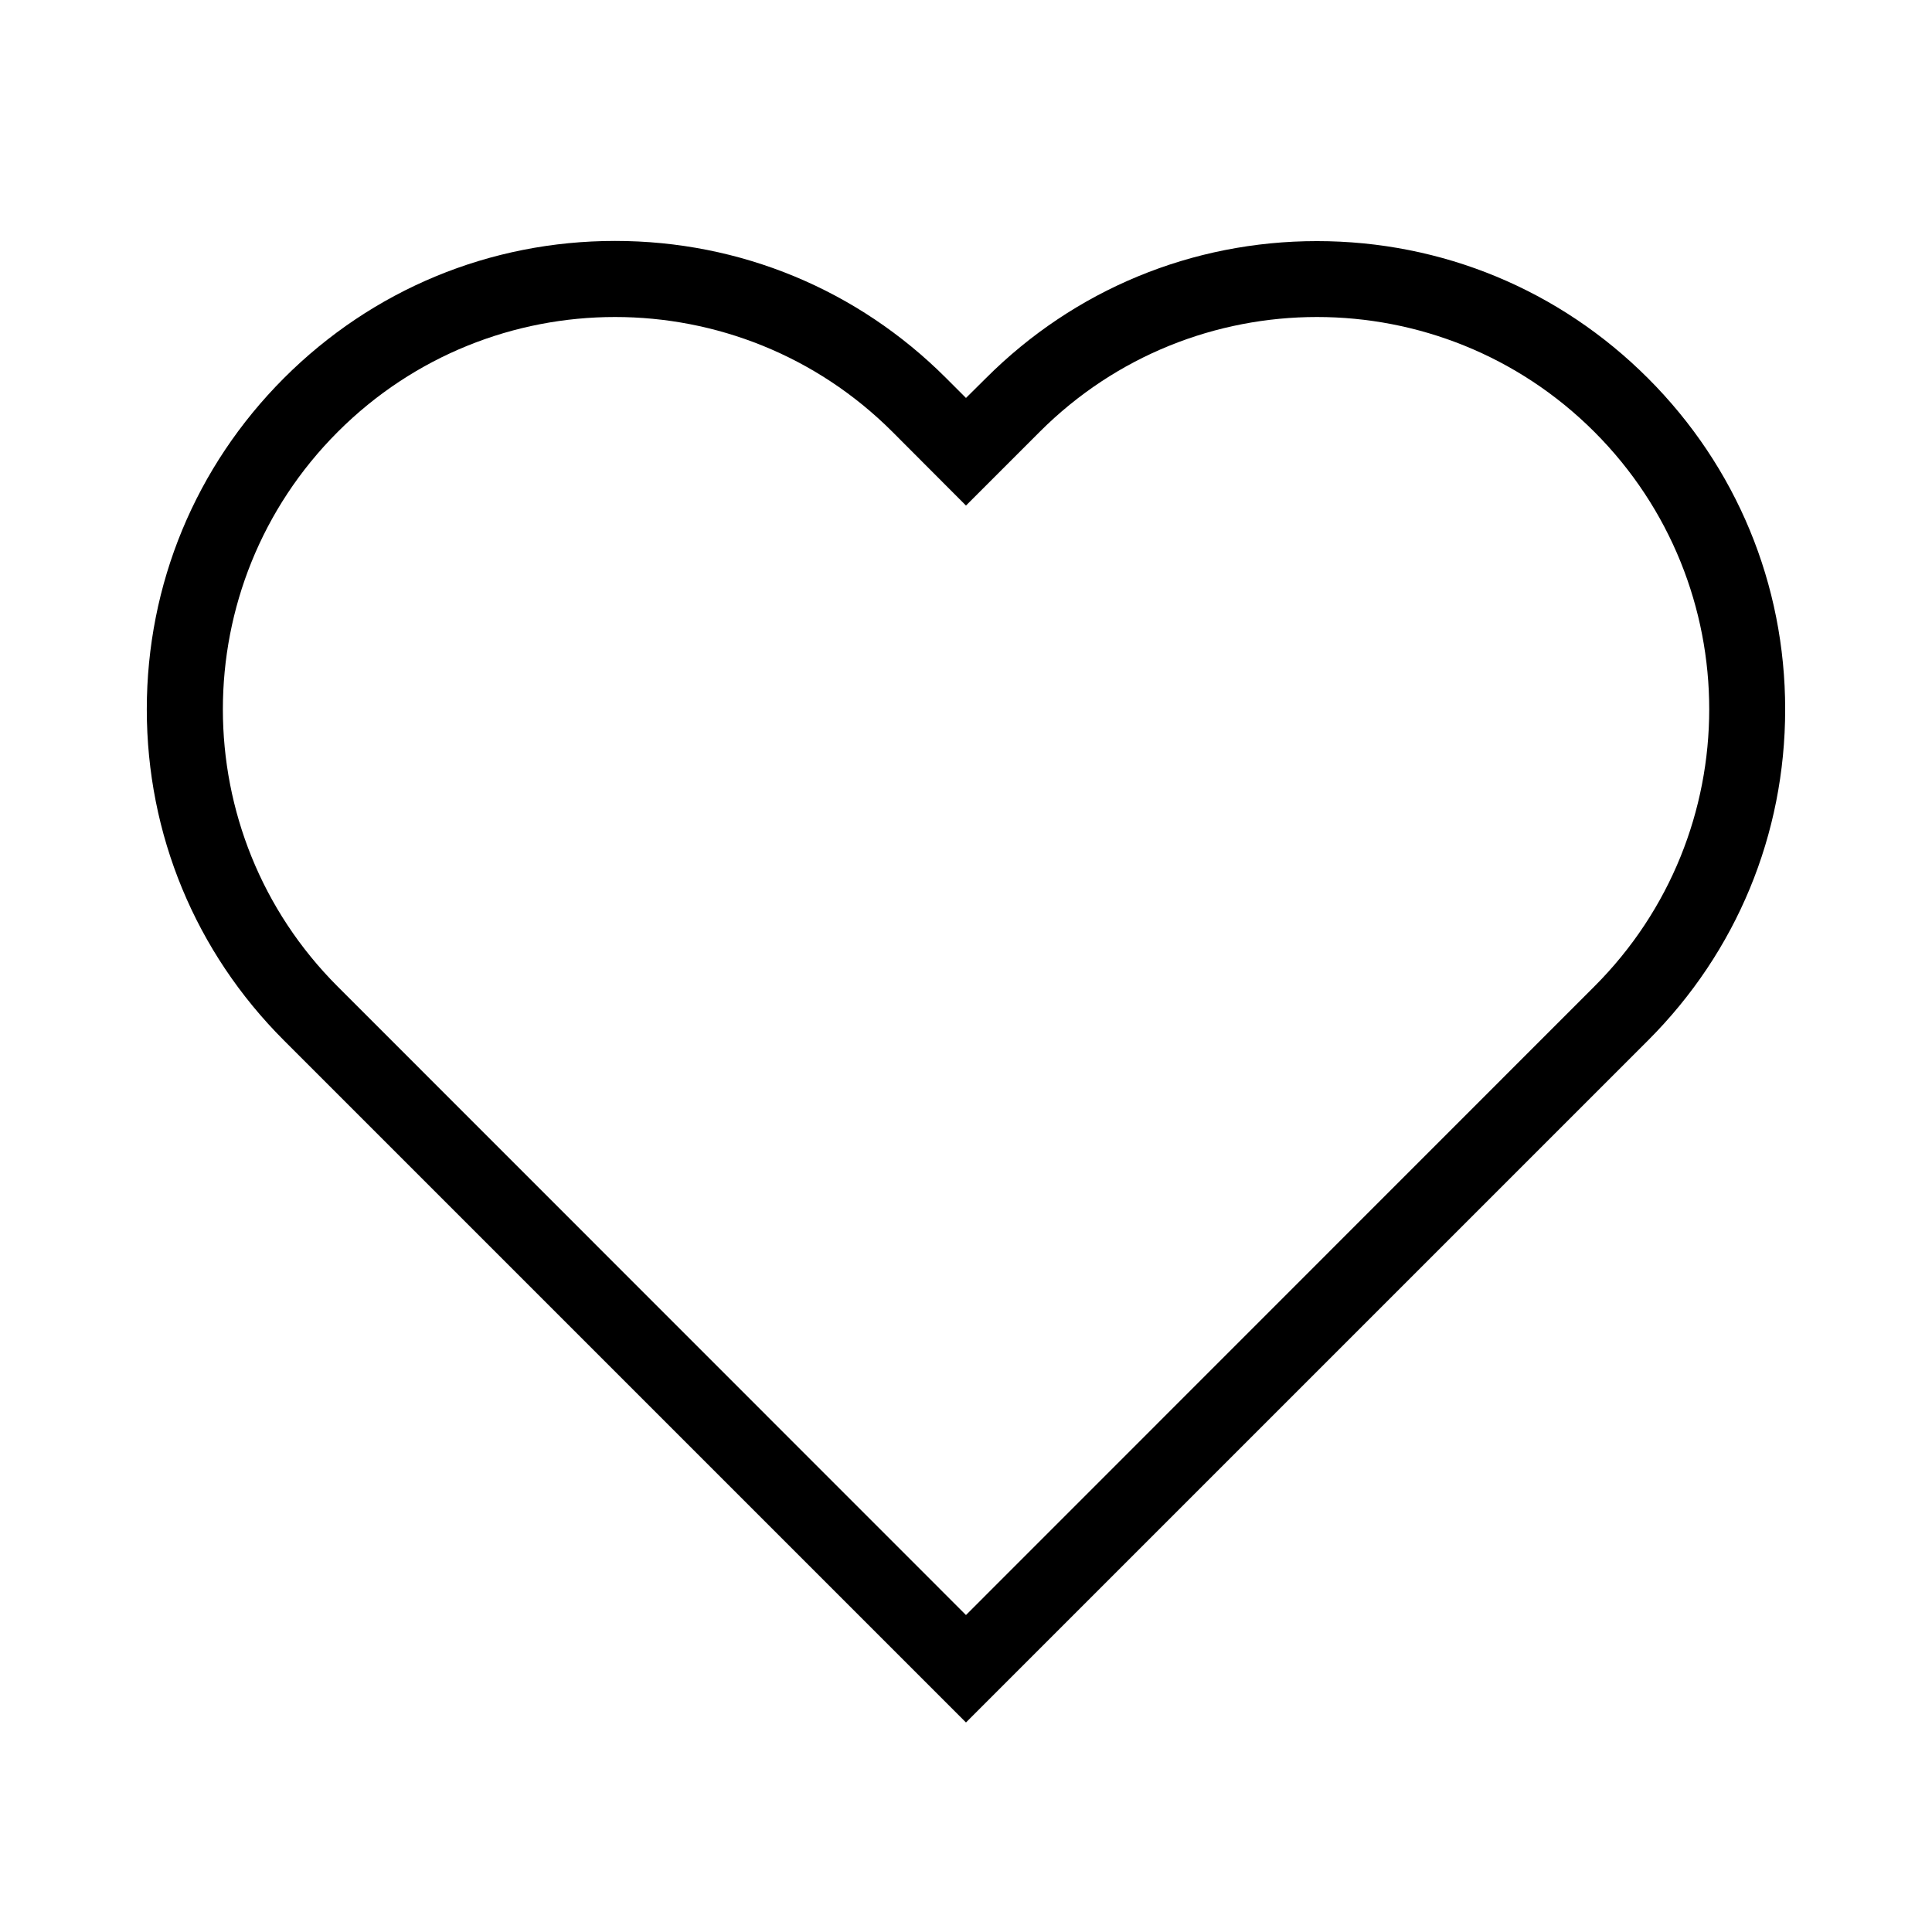 <?xml version="1.0" encoding="UTF-8"?>
<!-- Uploaded to: SVG Repo, www.svgrepo.com, Generator: SVG Repo Mixer Tools -->
<svg fill="#000000" width="800px" height="800px" version="1.1" viewBox="144 144 512 512" xmlns="http://www.w3.org/2000/svg">
 <path d="m580.71 244.22c-23.426-23.426-54.562-36.324-87.715-36.324s-64.285 12.898-87.715 36.324l-5.285 5.242-5.289-5.289c-23.426-23.426-54.562-36.324-87.715-36.324s-64.285 12.898-87.762 36.375c-23.43 23.477-36.328 54.609-36.328 87.762s12.898 64.285 36.324 87.715l180.77 180.77 180.77-180.77c23.426-23.426 36.324-54.562 36.324-87.715s-12.898-64.285-36.375-87.766zm-14.207 161.22-166.51 166.56-166.51-166.56c-40.559-40.559-40.559-106.36 0-146.96l0.051-0.051c40.559-40.559 106.36-40.559 146.96 0l19.5 19.547 19.547-19.547c40.559-40.559 106.36-40.559 146.96 0l0.051 0.051c40.555 40.605 40.555 106.4-0.051 146.96z"/>
</svg>